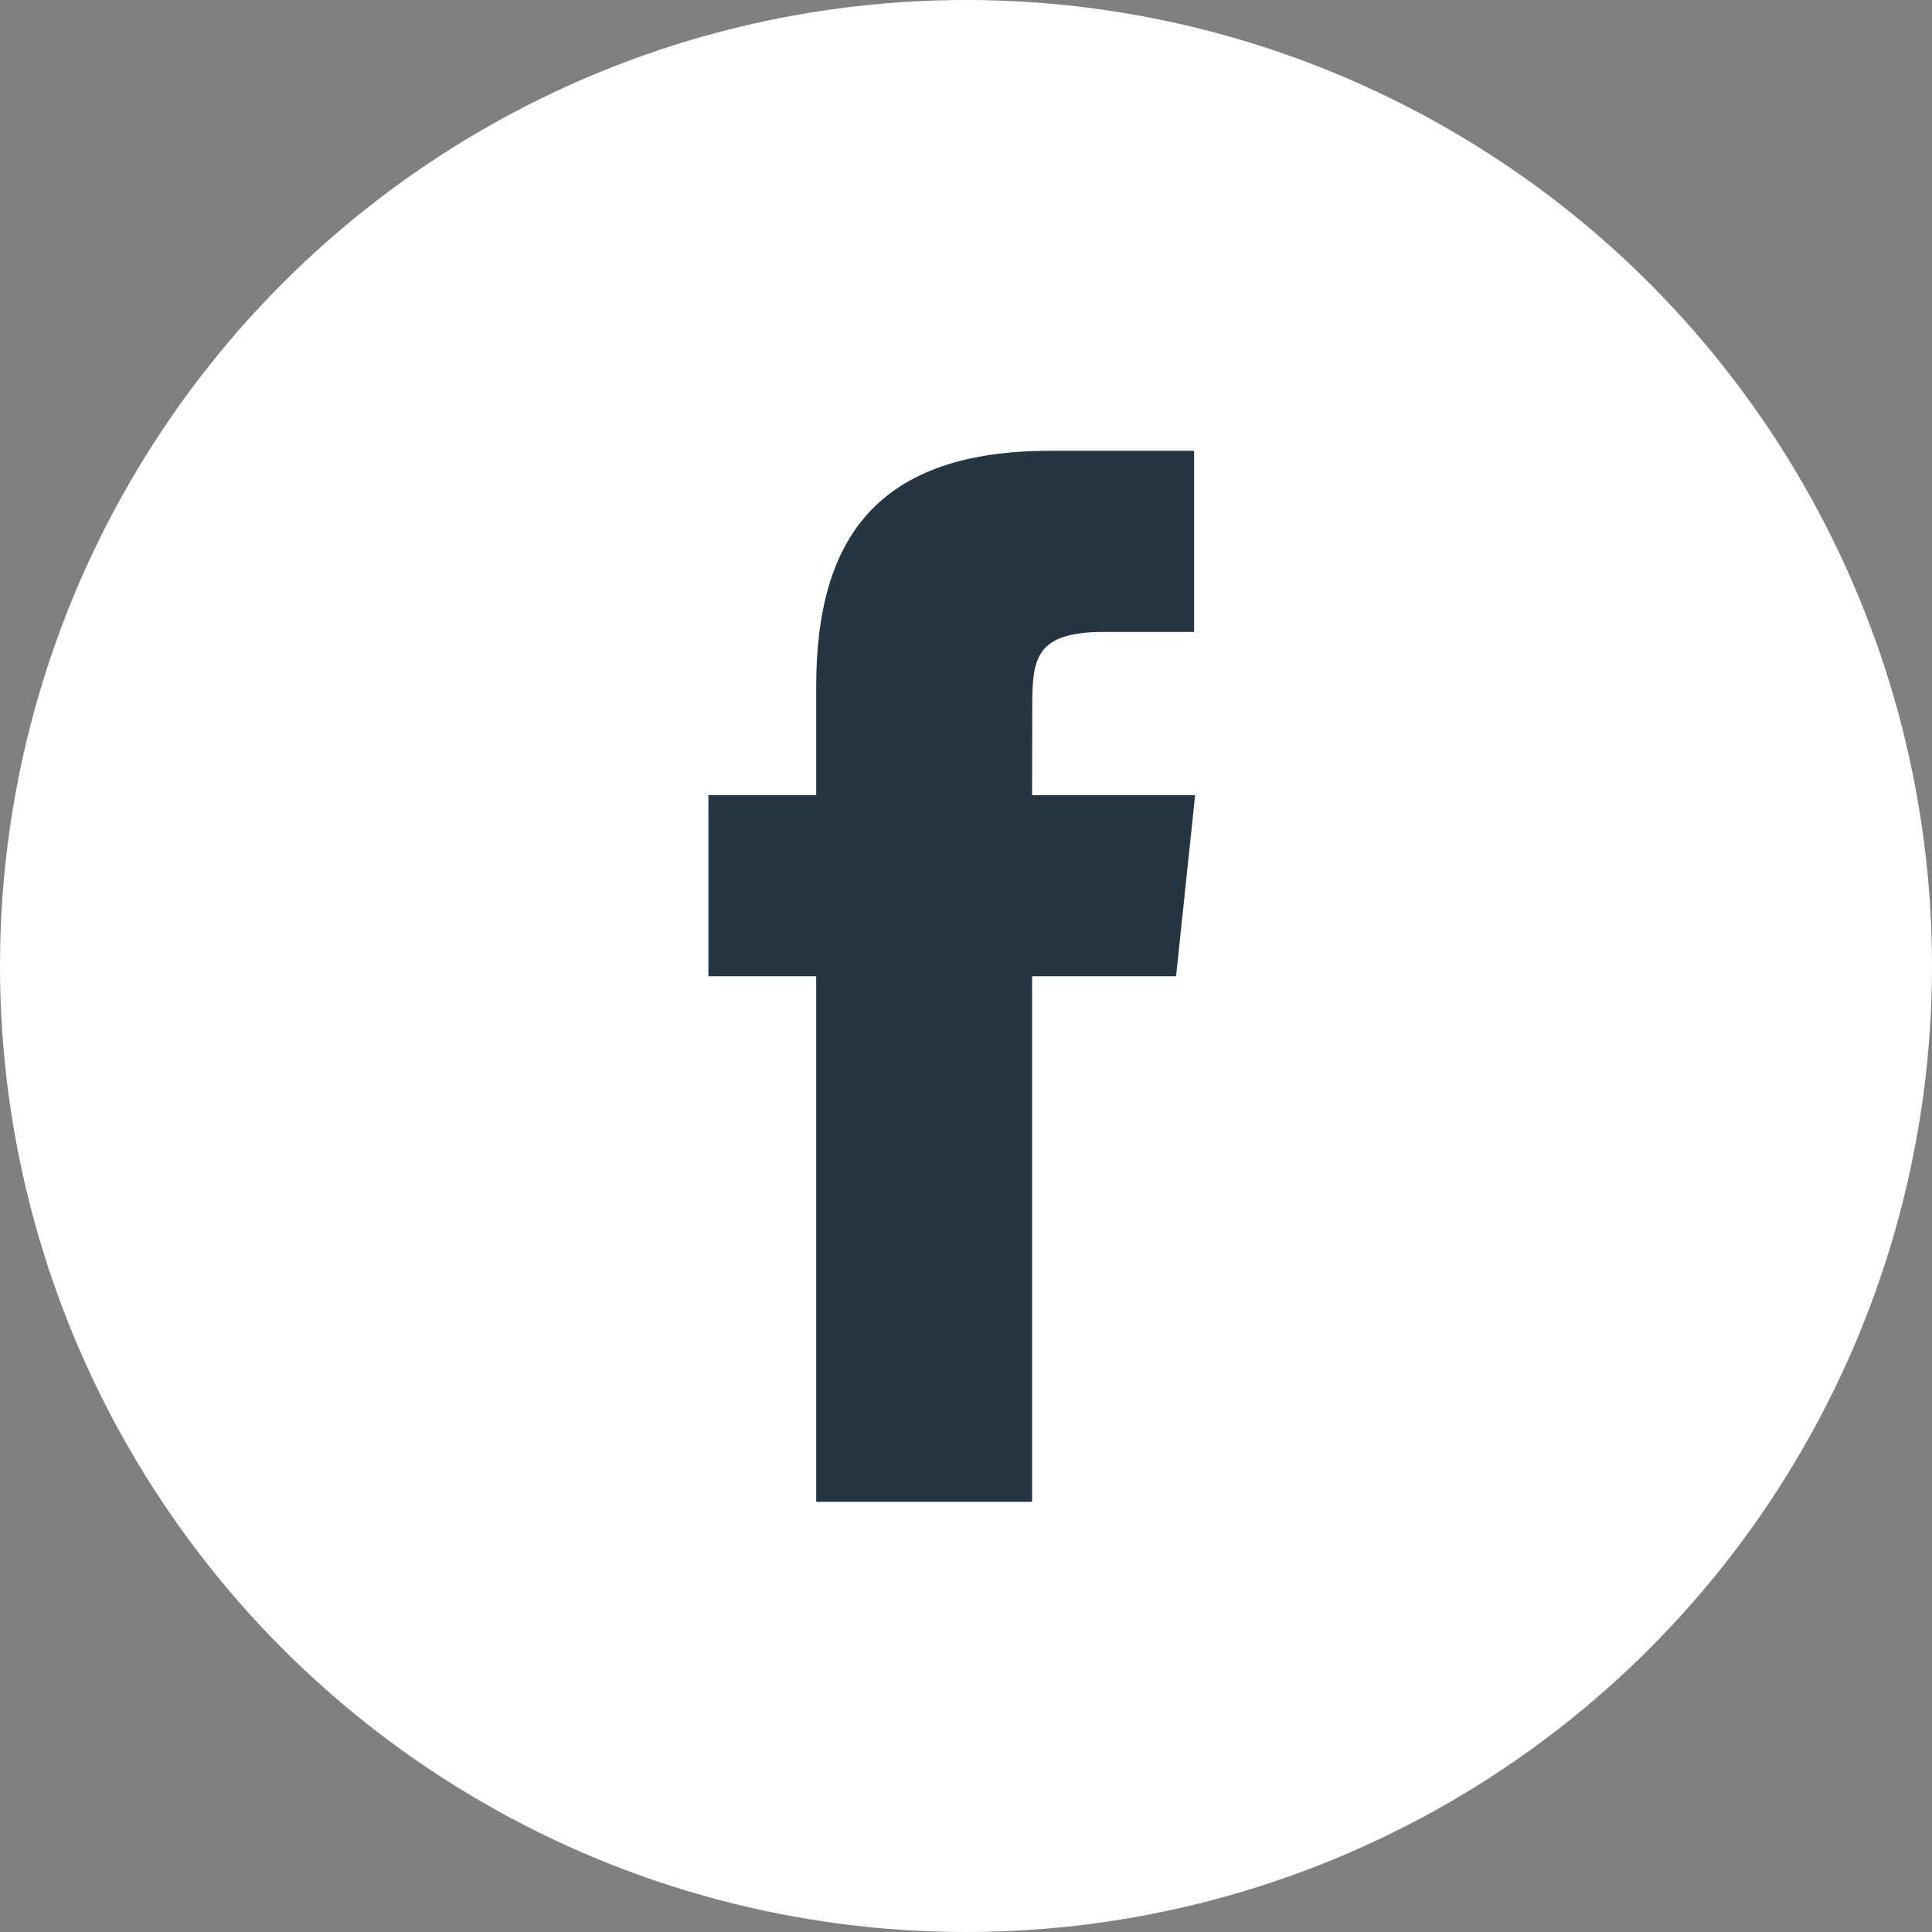 <?xml version="1.0" encoding="UTF-8" standalone="no"?>
<svg width="30px" height="30px" viewBox="0 0 30 30" version="1.1" xmlns="http://www.w3.org/2000/svg" xmlns:xlink="http://www.w3.org/1999/xlink" xmlns:sketch="http://www.bohemiancoding.com/sketch/ns">
    <rect x="0" y="0" width="30" height="30" fill="#808080" stroke="none"/>
    <!-- Generator: Sketch 3.4.4 (17249) - http://www.bohemiancoding.com/sketch -->
    <title>icon</title>
    <desc>Created with Sketch.</desc>
    <defs></defs>
    <g id="Page-1" stroke="none" stroke-width="1" fill="none" fill-rule="evenodd" sketch:type="MSPage">
        <g id="icon" sketch:type="MSLayerGroup">
            <circle id="Oval" fill="#FFFFFF" sketch:type="MSShapeGroup" cx="15" cy="15" r="15"></circle>
            <path d="M16.026,23.32 L16.026,15.159 L18.262,15.159 L18.558,12.347 L16.026,12.347 L16.029,10.939 C16.029,10.206 16.099,9.813 17.144,9.813 L18.542,9.813 L18.542,7 L16.306,7 C13.62,7 12.674,8.364 12.674,10.658 L12.674,12.347 L11,12.347 L11,15.159 L12.674,15.159 L12.674,23.32 L16.026,23.32 L16.026,23.32 Z" id="Facebook" fill="#253541" sketch:type="MSShapeGroup"></path>
        </g>
    </g>
</svg>